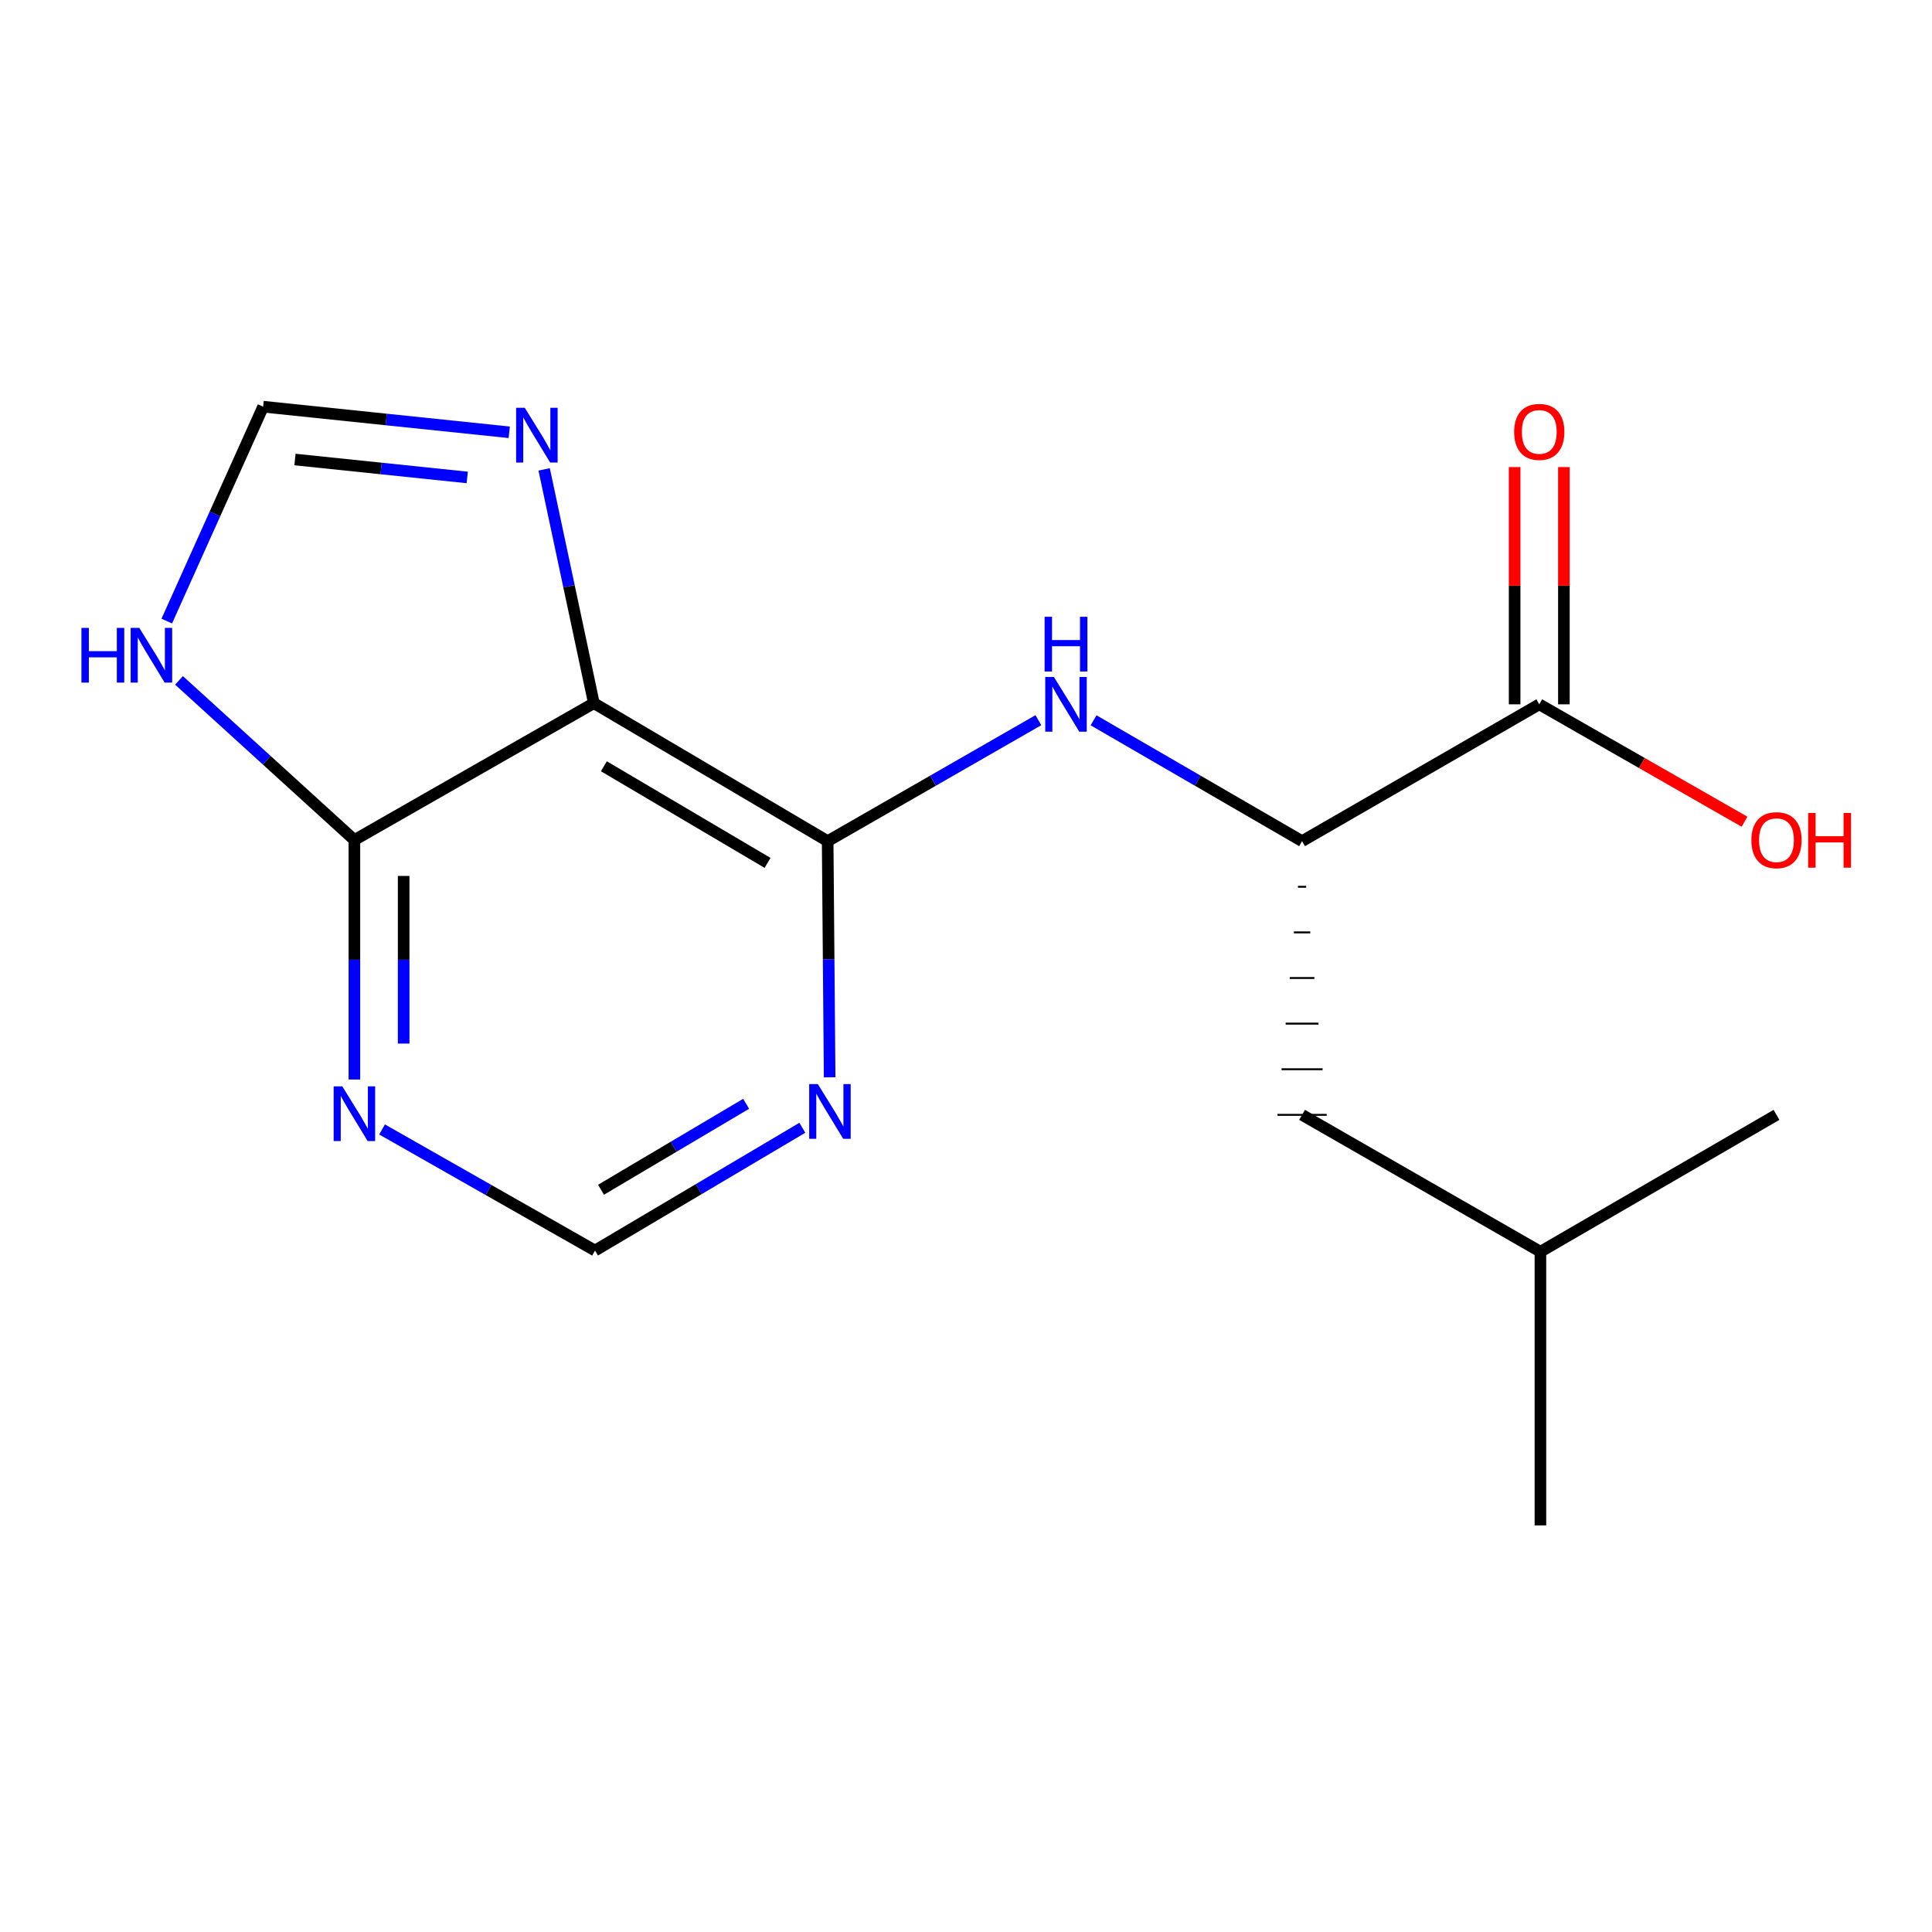 <?xml version='1.0' encoding='iso-8859-1'?>
<svg version='1.1' baseProfile='full'
              xmlns='http://www.w3.org/2000/svg'
                      xmlns:rdkit='http://www.rdkit.org/xml'
                      xmlns:xlink='http://www.w3.org/1999/xlink'
                  xml:space='preserve'
width='1000px' height='1000px' viewBox='0 0 1000 1000'>
<!-- END OF HEADER -->
<rect style='opacity:1.0;fill:#FFFFFF;stroke:none' width='1000' height='1000' x='0' y='0'> </rect>
<path class='bond-0' d='M 307.379,363.947 L 428.394,435.383' style='fill:none;fill-rule:evenodd;stroke:#000000;stroke-width:6px;stroke-linecap:butt;stroke-linejoin:miter;stroke-opacity:1' />
<path class='bond-0' d='M 312.57,396.62 L 397.28,446.625' style='fill:none;fill-rule:evenodd;stroke:#000000;stroke-width:6px;stroke-linecap:butt;stroke-linejoin:miter;stroke-opacity:1' />
<path class='bond-1' d='M 307.379,363.947 L 183.433,434.788' style='fill:none;fill-rule:evenodd;stroke:#000000;stroke-width:6px;stroke-linecap:butt;stroke-linejoin:miter;stroke-opacity:1' />
<path class='bond-2' d='M 307.379,363.947 L 294.516,303.446' style='fill:none;fill-rule:evenodd;stroke:#000000;stroke-width:6px;stroke-linecap:butt;stroke-linejoin:miter;stroke-opacity:1' />
<path class='bond-2' d='M 294.516,303.446 L 281.652,242.946' style='fill:none;fill-rule:evenodd;stroke:#0000FF;stroke-width:6px;stroke-linecap:butt;stroke-linejoin:miter;stroke-opacity:1' />
<path class='bond-3' d='M 428.394,435.383 L 482.928,404.073' style='fill:none;fill-rule:evenodd;stroke:#000000;stroke-width:6px;stroke-linecap:butt;stroke-linejoin:miter;stroke-opacity:1' />
<path class='bond-3' d='M 482.928,404.073 L 537.463,372.764' style='fill:none;fill-rule:evenodd;stroke:#0000FF;stroke-width:6px;stroke-linecap:butt;stroke-linejoin:miter;stroke-opacity:1' />
<path class='bond-5' d='M 428.394,435.383 L 428.907,496.502' style='fill:none;fill-rule:evenodd;stroke:#000000;stroke-width:6px;stroke-linecap:butt;stroke-linejoin:miter;stroke-opacity:1' />
<path class='bond-5' d='M 428.907,496.502 L 429.421,557.622' style='fill:none;fill-rule:evenodd;stroke:#0000FF;stroke-width:6px;stroke-linecap:butt;stroke-linejoin:miter;stroke-opacity:1' />
<path class='bond-4' d='M 183.433,434.788 L 138.047,393.477' style='fill:none;fill-rule:evenodd;stroke:#000000;stroke-width:6px;stroke-linecap:butt;stroke-linejoin:miter;stroke-opacity:1' />
<path class='bond-4' d='M 138.047,393.477 L 92.661,352.166' style='fill:none;fill-rule:evenodd;stroke:#0000FF;stroke-width:6px;stroke-linecap:butt;stroke-linejoin:miter;stroke-opacity:1' />
<path class='bond-6' d='M 183.433,434.788 L 183.433,496.77' style='fill:none;fill-rule:evenodd;stroke:#000000;stroke-width:6px;stroke-linecap:butt;stroke-linejoin:miter;stroke-opacity:1' />
<path class='bond-6' d='M 183.433,496.77 L 183.433,558.753' style='fill:none;fill-rule:evenodd;stroke:#0000FF;stroke-width:6px;stroke-linecap:butt;stroke-linejoin:miter;stroke-opacity:1' />
<path class='bond-6' d='M 208.931,453.382 L 208.931,496.77' style='fill:none;fill-rule:evenodd;stroke:#000000;stroke-width:6px;stroke-linecap:butt;stroke-linejoin:miter;stroke-opacity:1' />
<path class='bond-6' d='M 208.931,496.77 L 208.931,540.158' style='fill:none;fill-rule:evenodd;stroke:#0000FF;stroke-width:6px;stroke-linecap:butt;stroke-linejoin:miter;stroke-opacity:1' />
<path class='bond-7' d='M 263.586,223.752 L 199.896,217.123' style='fill:none;fill-rule:evenodd;stroke:#0000FF;stroke-width:6px;stroke-linecap:butt;stroke-linejoin:miter;stroke-opacity:1' />
<path class='bond-7' d='M 199.896,217.123 L 136.206,210.494' style='fill:none;fill-rule:evenodd;stroke:#000000;stroke-width:6px;stroke-linecap:butt;stroke-linejoin:miter;stroke-opacity:1' />
<path class='bond-7' d='M 241.84,247.124 L 197.257,242.484' style='fill:none;fill-rule:evenodd;stroke:#0000FF;stroke-width:6px;stroke-linecap:butt;stroke-linejoin:miter;stroke-opacity:1' />
<path class='bond-7' d='M 197.257,242.484 L 152.674,237.844' style='fill:none;fill-rule:evenodd;stroke:#000000;stroke-width:6px;stroke-linecap:butt;stroke-linejoin:miter;stroke-opacity:1' />
<path class='bond-8' d='M 566.03,372.828 L 619.99,404.105' style='fill:none;fill-rule:evenodd;stroke:#0000FF;stroke-width:6px;stroke-linecap:butt;stroke-linejoin:miter;stroke-opacity:1' />
<path class='bond-8' d='M 619.99,404.105 L 673.949,435.383' style='fill:none;fill-rule:evenodd;stroke:#000000;stroke-width:6px;stroke-linecap:butt;stroke-linejoin:miter;stroke-opacity:1' />
<path class='bond-17' d='M 86.32,321.471 L 111.263,265.983' style='fill:none;fill-rule:evenodd;stroke:#0000FF;stroke-width:6px;stroke-linecap:butt;stroke-linejoin:miter;stroke-opacity:1' />
<path class='bond-17' d='M 111.263,265.983 L 136.206,210.494' style='fill:none;fill-rule:evenodd;stroke:#000000;stroke-width:6px;stroke-linecap:butt;stroke-linejoin:miter;stroke-opacity:1' />
<path class='bond-18' d='M 415.296,583.731 L 361.635,615.506' style='fill:none;fill-rule:evenodd;stroke:#0000FF;stroke-width:6px;stroke-linecap:butt;stroke-linejoin:miter;stroke-opacity:1' />
<path class='bond-18' d='M 361.635,615.506 L 307.974,647.281' style='fill:none;fill-rule:evenodd;stroke:#000000;stroke-width:6px;stroke-linecap:butt;stroke-linejoin:miter;stroke-opacity:1' />
<path class='bond-18' d='M 386.207,571.324 L 348.644,593.566' style='fill:none;fill-rule:evenodd;stroke:#0000FF;stroke-width:6px;stroke-linecap:butt;stroke-linejoin:miter;stroke-opacity:1' />
<path class='bond-18' d='M 348.644,593.566 L 311.081,615.809' style='fill:none;fill-rule:evenodd;stroke:#000000;stroke-width:6px;stroke-linecap:butt;stroke-linejoin:miter;stroke-opacity:1' />
<path class='bond-10' d='M 197.755,584.6 L 252.865,615.94' style='fill:none;fill-rule:evenodd;stroke:#0000FF;stroke-width:6px;stroke-linecap:butt;stroke-linejoin:miter;stroke-opacity:1' />
<path class='bond-10' d='M 252.865,615.94 L 307.974,647.281' style='fill:none;fill-rule:evenodd;stroke:#000000;stroke-width:6px;stroke-linecap:butt;stroke-linejoin:miter;stroke-opacity:1' />
<path class='bond-9' d='M 673.949,435.383 L 796.72,364.556' style='fill:none;fill-rule:evenodd;stroke:#000000;stroke-width:6px;stroke-linecap:butt;stroke-linejoin:miter;stroke-opacity:1' />
<path class='bond-12' d='M 671.824,458.994 L 676.074,458.994' style='fill:none;fill-rule:evenodd;stroke:#000000;stroke-width:1.0px;stroke-linecap:butt;stroke-linejoin:miter;stroke-opacity:1' />
<path class='bond-12' d='M 669.699,482.605 L 678.199,482.605' style='fill:none;fill-rule:evenodd;stroke:#000000;stroke-width:1.0px;stroke-linecap:butt;stroke-linejoin:miter;stroke-opacity:1' />
<path class='bond-12' d='M 667.575,506.216 L 680.323,506.216' style='fill:none;fill-rule:evenodd;stroke:#000000;stroke-width:1.0px;stroke-linecap:butt;stroke-linejoin:miter;stroke-opacity:1' />
<path class='bond-12' d='M 665.45,529.827 L 682.448,529.827' style='fill:none;fill-rule:evenodd;stroke:#000000;stroke-width:1.0px;stroke-linecap:butt;stroke-linejoin:miter;stroke-opacity:1' />
<path class='bond-12' d='M 663.325,553.439 L 684.573,553.439' style='fill:none;fill-rule:evenodd;stroke:#000000;stroke-width:1.0px;stroke-linecap:butt;stroke-linejoin:miter;stroke-opacity:1' />
<path class='bond-12' d='M 661.2,577.05 L 686.698,577.05' style='fill:none;fill-rule:evenodd;stroke:#000000;stroke-width:1.0px;stroke-linecap:butt;stroke-linejoin:miter;stroke-opacity:1' />
<path class='bond-11' d='M 809.468,364.556 L 809.468,303.157' style='fill:none;fill-rule:evenodd;stroke:#000000;stroke-width:6px;stroke-linecap:butt;stroke-linejoin:miter;stroke-opacity:1' />
<path class='bond-11' d='M 809.468,303.157 L 809.468,241.757' style='fill:none;fill-rule:evenodd;stroke:#FF0000;stroke-width:6px;stroke-linecap:butt;stroke-linejoin:miter;stroke-opacity:1' />
<path class='bond-11' d='M 783.971,364.556 L 783.971,303.157' style='fill:none;fill-rule:evenodd;stroke:#000000;stroke-width:6px;stroke-linecap:butt;stroke-linejoin:miter;stroke-opacity:1' />
<path class='bond-11' d='M 783.971,303.157 L 783.971,241.757' style='fill:none;fill-rule:evenodd;stroke:#FF0000;stroke-width:6px;stroke-linecap:butt;stroke-linejoin:miter;stroke-opacity:1' />
<path class='bond-13' d='M 796.72,364.556 L 849.844,394.943' style='fill:none;fill-rule:evenodd;stroke:#000000;stroke-width:6px;stroke-linecap:butt;stroke-linejoin:miter;stroke-opacity:1' />
<path class='bond-13' d='M 849.844,394.943 L 902.968,425.329' style='fill:none;fill-rule:evenodd;stroke:#FF0000;stroke-width:6px;stroke-linecap:butt;stroke-linejoin:miter;stroke-opacity:1' />
<path class='bond-14' d='M 673.949,577.05 L 797.315,647.89' style='fill:none;fill-rule:evenodd;stroke:#000000;stroke-width:6px;stroke-linecap:butt;stroke-linejoin:miter;stroke-opacity:1' />
<path class='bond-15' d='M 797.315,647.89 L 797.315,789.543' style='fill:none;fill-rule:evenodd;stroke:#000000;stroke-width:6px;stroke-linecap:butt;stroke-linejoin:miter;stroke-opacity:1' />
<path class='bond-16' d='M 797.315,647.89 L 919.504,577.05' style='fill:none;fill-rule:evenodd;stroke:#000000;stroke-width:6px;stroke-linecap:butt;stroke-linejoin:miter;stroke-opacity:1' />
<path  class='atom-3' d='M 271.627 211.08
L 280.907 226.08
Q 281.827 227.56, 283.307 230.24
Q 284.787 232.92, 284.867 233.08
L 284.867 211.08
L 288.627 211.08
L 288.627 239.4
L 284.747 239.4
L 274.787 223
Q 273.627 221.08, 272.387 218.88
Q 271.187 216.68, 270.827 216
L 270.827 239.4
L 267.147 239.4
L 267.147 211.08
L 271.627 211.08
' fill='#0000FF'/>
<path  class='atom-4' d='M 545.499 350.396
L 554.779 365.396
Q 555.699 366.876, 557.179 369.556
Q 558.659 372.236, 558.739 372.396
L 558.739 350.396
L 562.499 350.396
L 562.499 378.716
L 558.619 378.716
L 548.659 362.316
Q 547.499 360.396, 546.259 358.196
Q 545.059 355.996, 544.699 355.316
L 544.699 378.716
L 541.019 378.716
L 541.019 350.396
L 545.499 350.396
' fill='#0000FF'/>
<path  class='atom-4' d='M 540.679 319.244
L 544.519 319.244
L 544.519 331.284
L 558.999 331.284
L 558.999 319.244
L 562.839 319.244
L 562.839 347.564
L 558.999 347.564
L 558.999 334.484
L 544.519 334.484
L 544.519 347.564
L 540.679 347.564
L 540.679 319.244
' fill='#0000FF'/>
<path  class='atom-5' d='M 42.149 324.998
L 45.989 324.998
L 45.989 337.038
L 60.469 337.038
L 60.469 324.998
L 64.309 324.998
L 64.309 353.318
L 60.469 353.318
L 60.469 340.238
L 45.989 340.238
L 45.989 353.318
L 42.149 353.318
L 42.149 324.998
' fill='#0000FF'/>
<path  class='atom-5' d='M 72.109 324.998
L 81.389 339.998
Q 82.309 341.478, 83.789 344.158
Q 85.269 346.838, 85.349 346.998
L 85.349 324.998
L 89.109 324.998
L 89.109 353.318
L 85.229 353.318
L 75.269 336.918
Q 74.109 334.998, 72.869 332.798
Q 71.669 330.598, 71.309 329.918
L 71.309 353.318
L 67.629 353.318
L 67.629 324.998
L 72.109 324.998
' fill='#0000FF'/>
<path  class='atom-6' d='M 423.309 561.119
L 432.589 576.119
Q 433.509 577.599, 434.989 580.279
Q 436.469 582.959, 436.549 583.119
L 436.549 561.119
L 440.309 561.119
L 440.309 589.439
L 436.429 589.439
L 426.469 573.039
Q 425.309 571.119, 424.069 568.919
Q 422.869 566.719, 422.509 566.039
L 422.509 589.439
L 418.829 589.439
L 418.829 561.119
L 423.309 561.119
' fill='#0000FF'/>
<path  class='atom-7' d='M 177.173 562.295
L 186.453 577.295
Q 187.373 578.775, 188.853 581.455
Q 190.333 584.135, 190.413 584.295
L 190.413 562.295
L 194.173 562.295
L 194.173 590.615
L 190.293 590.615
L 180.333 574.215
Q 179.173 572.295, 177.933 570.095
Q 176.733 567.895, 176.373 567.215
L 176.373 590.615
L 172.693 590.615
L 172.693 562.295
L 177.173 562.295
' fill='#0000FF'/>
<path  class='atom-12' d='M 783.72 223.55
Q 783.72 216.75, 787.08 212.95
Q 790.44 209.15, 796.72 209.15
Q 803 209.15, 806.36 212.95
Q 809.72 216.75, 809.72 223.55
Q 809.72 230.43, 806.32 234.35
Q 802.92 238.23, 796.72 238.23
Q 790.48 238.23, 787.08 234.35
Q 783.72 230.47, 783.72 223.55
M 796.72 235.03
Q 801.04 235.03, 803.36 232.15
Q 805.72 229.23, 805.72 223.55
Q 805.72 217.99, 803.36 215.19
Q 801.04 212.35, 796.72 212.35
Q 792.4 212.35, 790.04 215.15
Q 787.72 217.95, 787.72 223.55
Q 787.72 229.27, 790.04 232.15
Q 792.4 235.03, 796.72 235.03
' fill='#FF0000'/>
<path  class='atom-14' d='M 906.504 434.868
Q 906.504 428.068, 909.864 424.268
Q 913.224 420.468, 919.504 420.468
Q 925.784 420.468, 929.144 424.268
Q 932.504 428.068, 932.504 434.868
Q 932.504 441.748, 929.104 445.668
Q 925.704 449.548, 919.504 449.548
Q 913.264 449.548, 909.864 445.668
Q 906.504 441.788, 906.504 434.868
M 919.504 446.348
Q 923.824 446.348, 926.144 443.468
Q 928.504 440.548, 928.504 434.868
Q 928.504 429.308, 926.144 426.508
Q 923.824 423.668, 919.504 423.668
Q 915.184 423.668, 912.824 426.468
Q 910.504 429.268, 910.504 434.868
Q 910.504 440.588, 912.824 443.468
Q 915.184 446.348, 919.504 446.348
' fill='#FF0000'/>
<path  class='atom-14' d='M 935.904 420.788
L 939.744 420.788
L 939.744 432.828
L 954.224 432.828
L 954.224 420.788
L 958.064 420.788
L 958.064 449.108
L 954.224 449.108
L 954.224 436.028
L 939.744 436.028
L 939.744 449.108
L 935.904 449.108
L 935.904 420.788
' fill='#FF0000'/>
</svg>
